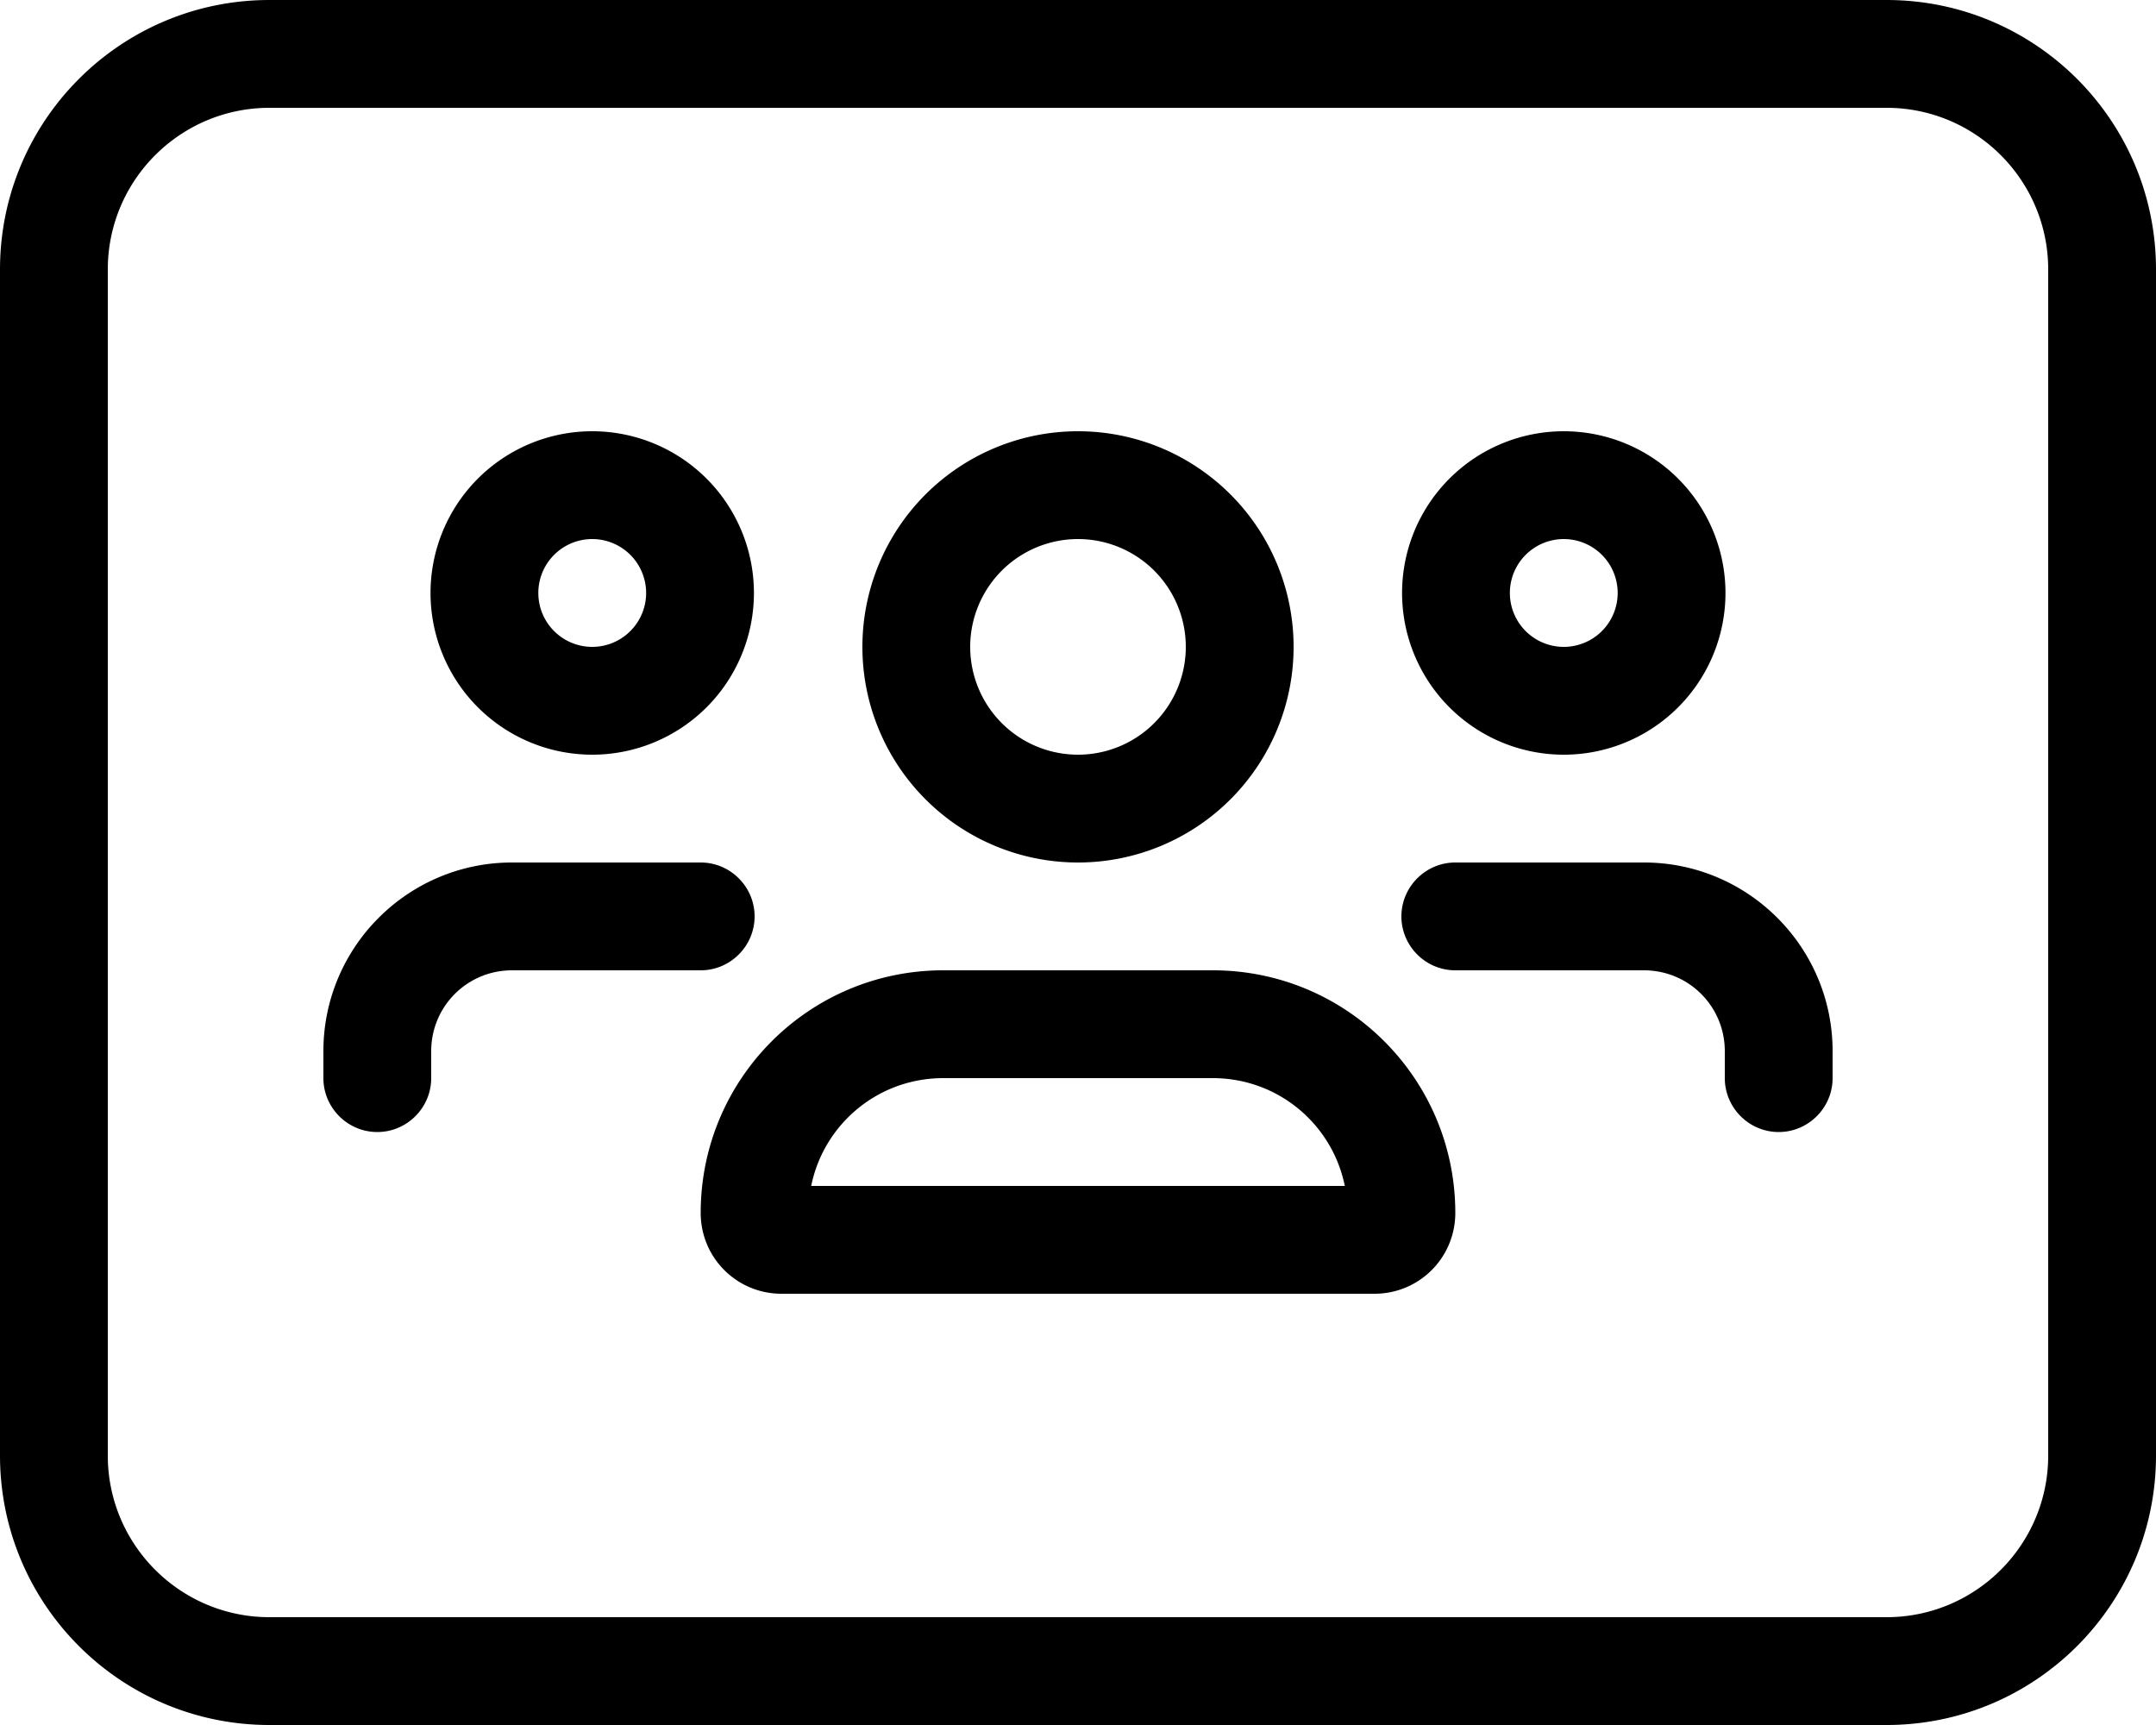 <svg xmlns="http://www.w3.org/2000/svg" viewBox="0 0 640 512"><!--! Font Awesome Pro 6.5.1 by @fontawesome - https://fontawesome.com License - https://fontawesome.com/license (Commercial License) Copyright 2023 Fonticons, Inc. --><path d="M80 0C35.8 0 0 35.8 0 80V432c0 44.2 35.8 80 80 80H560c44.2 0 80-35.8 80-80V80c0-44.2-35.8-80-80-80H80zM32 80c0-26.5 21.5-48 48-48H560c26.5 0 48 21.5 48 48V432c0 26.5-21.5 48-48 48H80c-26.5 0-48-21.5-48-48V80zM288 192a32 32 0 1 1 64 0 32 32 0 1 1 -64 0zm96 0a64 64 0 1 0 -128 0 64 64 0 1 0 128 0zM360 320c19.4 0 35.5 13.7 39.2 32H240.8c3.7-18.3 19.8-32 39.2-32h80zm-80-32c-39.8 0-72 32.2-72 72c0 13.3 10.7 24 24 24H408c13.3 0 24-10.7 24-24c0-39.8-32.2-72-72-72H320 280zM159.8 176a16 16 0 1 1 32 0 16 16 0 1 1 -32 0zm64 0a48 48 0 1 0 -96 0 48 48 0 1 0 96 0zM128 312c0-13.3 10.7-24 24-24h56c8.8 0 16-7.2 16-16s-7.2-16-16-16H152c-30.9 0-56 25.1-56 56v8c0 8.8 7.2 16 16 16s16-7.2 16-16v-8zM464.2 160a16 16 0 1 1 0 32 16 16 0 1 1 0-32zm0 64a48 48 0 1 0 0-96 48 48 0 1 0 0 96zM488 288c13.3 0 24 10.7 24 24v8c0 8.8 7.2 16 16 16s16-7.2 16-16v-8c0-30.9-25.1-56-56-56H432c-8.8 0-16 7.2-16 16s7.2 16 16 16h56z"/></svg>